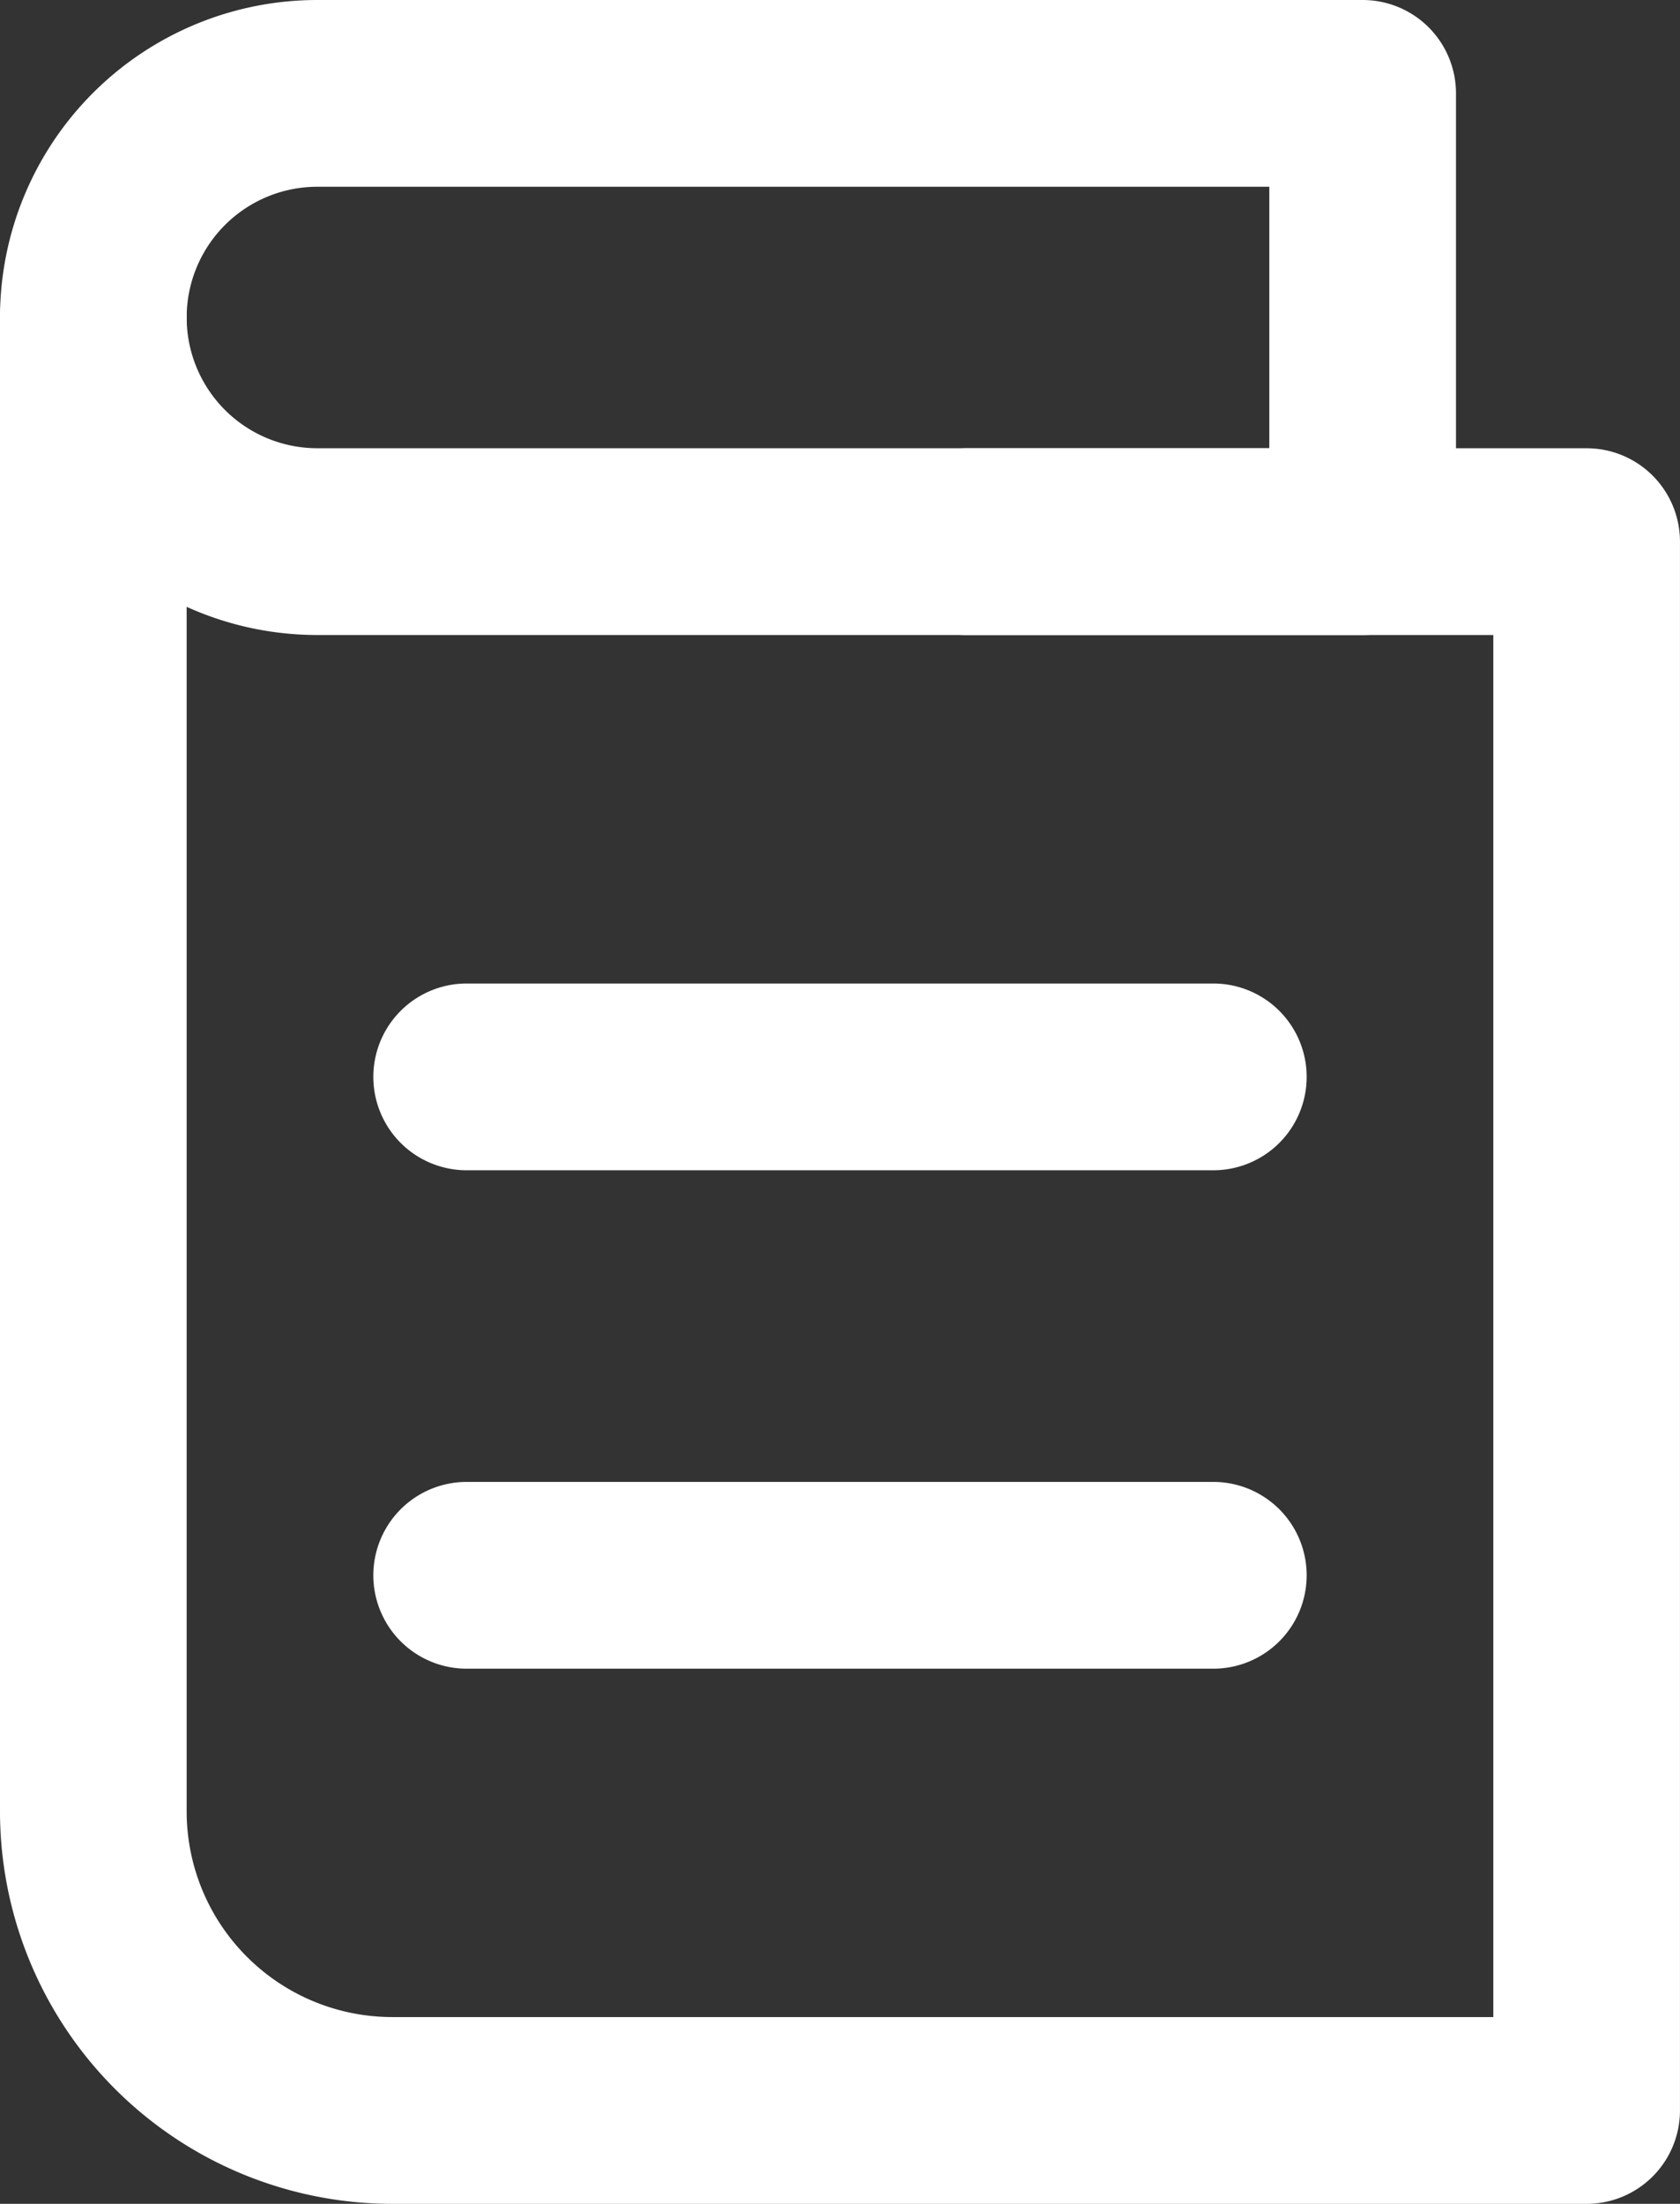 <?xml version="1.0" encoding="UTF-8"?> <svg xmlns="http://www.w3.org/2000/svg" id="Layer_2" data-name="Layer 2" width="56.938" height="74.651" viewBox="0 0 56.938 74.651"><rect x="0" y="0" width="56.938" height="74.651" fill="#333333" stroke="none"/><g id="Layer_1" data-name="Layer 1"><g id="book"><path id="Path_2" data-name="Path 2" d="M53.774,73.06H13.285A13.3,13.3,0,0,1,0,59.774V9.163a3.163,3.163,0,1,1,6.326,0V59.774a6.972,6.972,0,0,0,6.959,6.959H50.611V19.918H32.758a3.163,3.163,0,1,1,0-6.326H53.774a3.163,3.163,0,0,1,3.163,3.163V69.9A3.163,3.163,0,0,1,53.774,73.06Z" transform="translate(0 1.592)" fill="#fff"></path><path id="Path_3" data-name="Path 3" d="M46.183,21.51H10.755a10.755,10.755,0,0,1,0-21.51H46.183a3.163,3.163,0,0,1,3.163,3.163V18.347A3.163,3.163,0,0,1,46.183,21.51ZM10.755,6.326a4.428,4.428,0,0,0,0,8.857H43.019V6.326Z" fill="#fff"></path><path id="Path_4" data-name="Path 4" d="M38.469,32.656H13.163a3.163,3.163,0,1,1,0-6.326H38.469a3.163,3.163,0,1,1,0,6.326Z" transform="translate(2.653 6.985)" fill="#fff"></path><path id="Path_5" data-name="Path 5" d="M38.469,46H13.163a3.163,3.163,0,1,1,0-6.326H38.469a3.163,3.163,0,1,1,0,6.326Z" transform="translate(2.653 10.524)" fill="#fff"></path></g></g></svg> 
